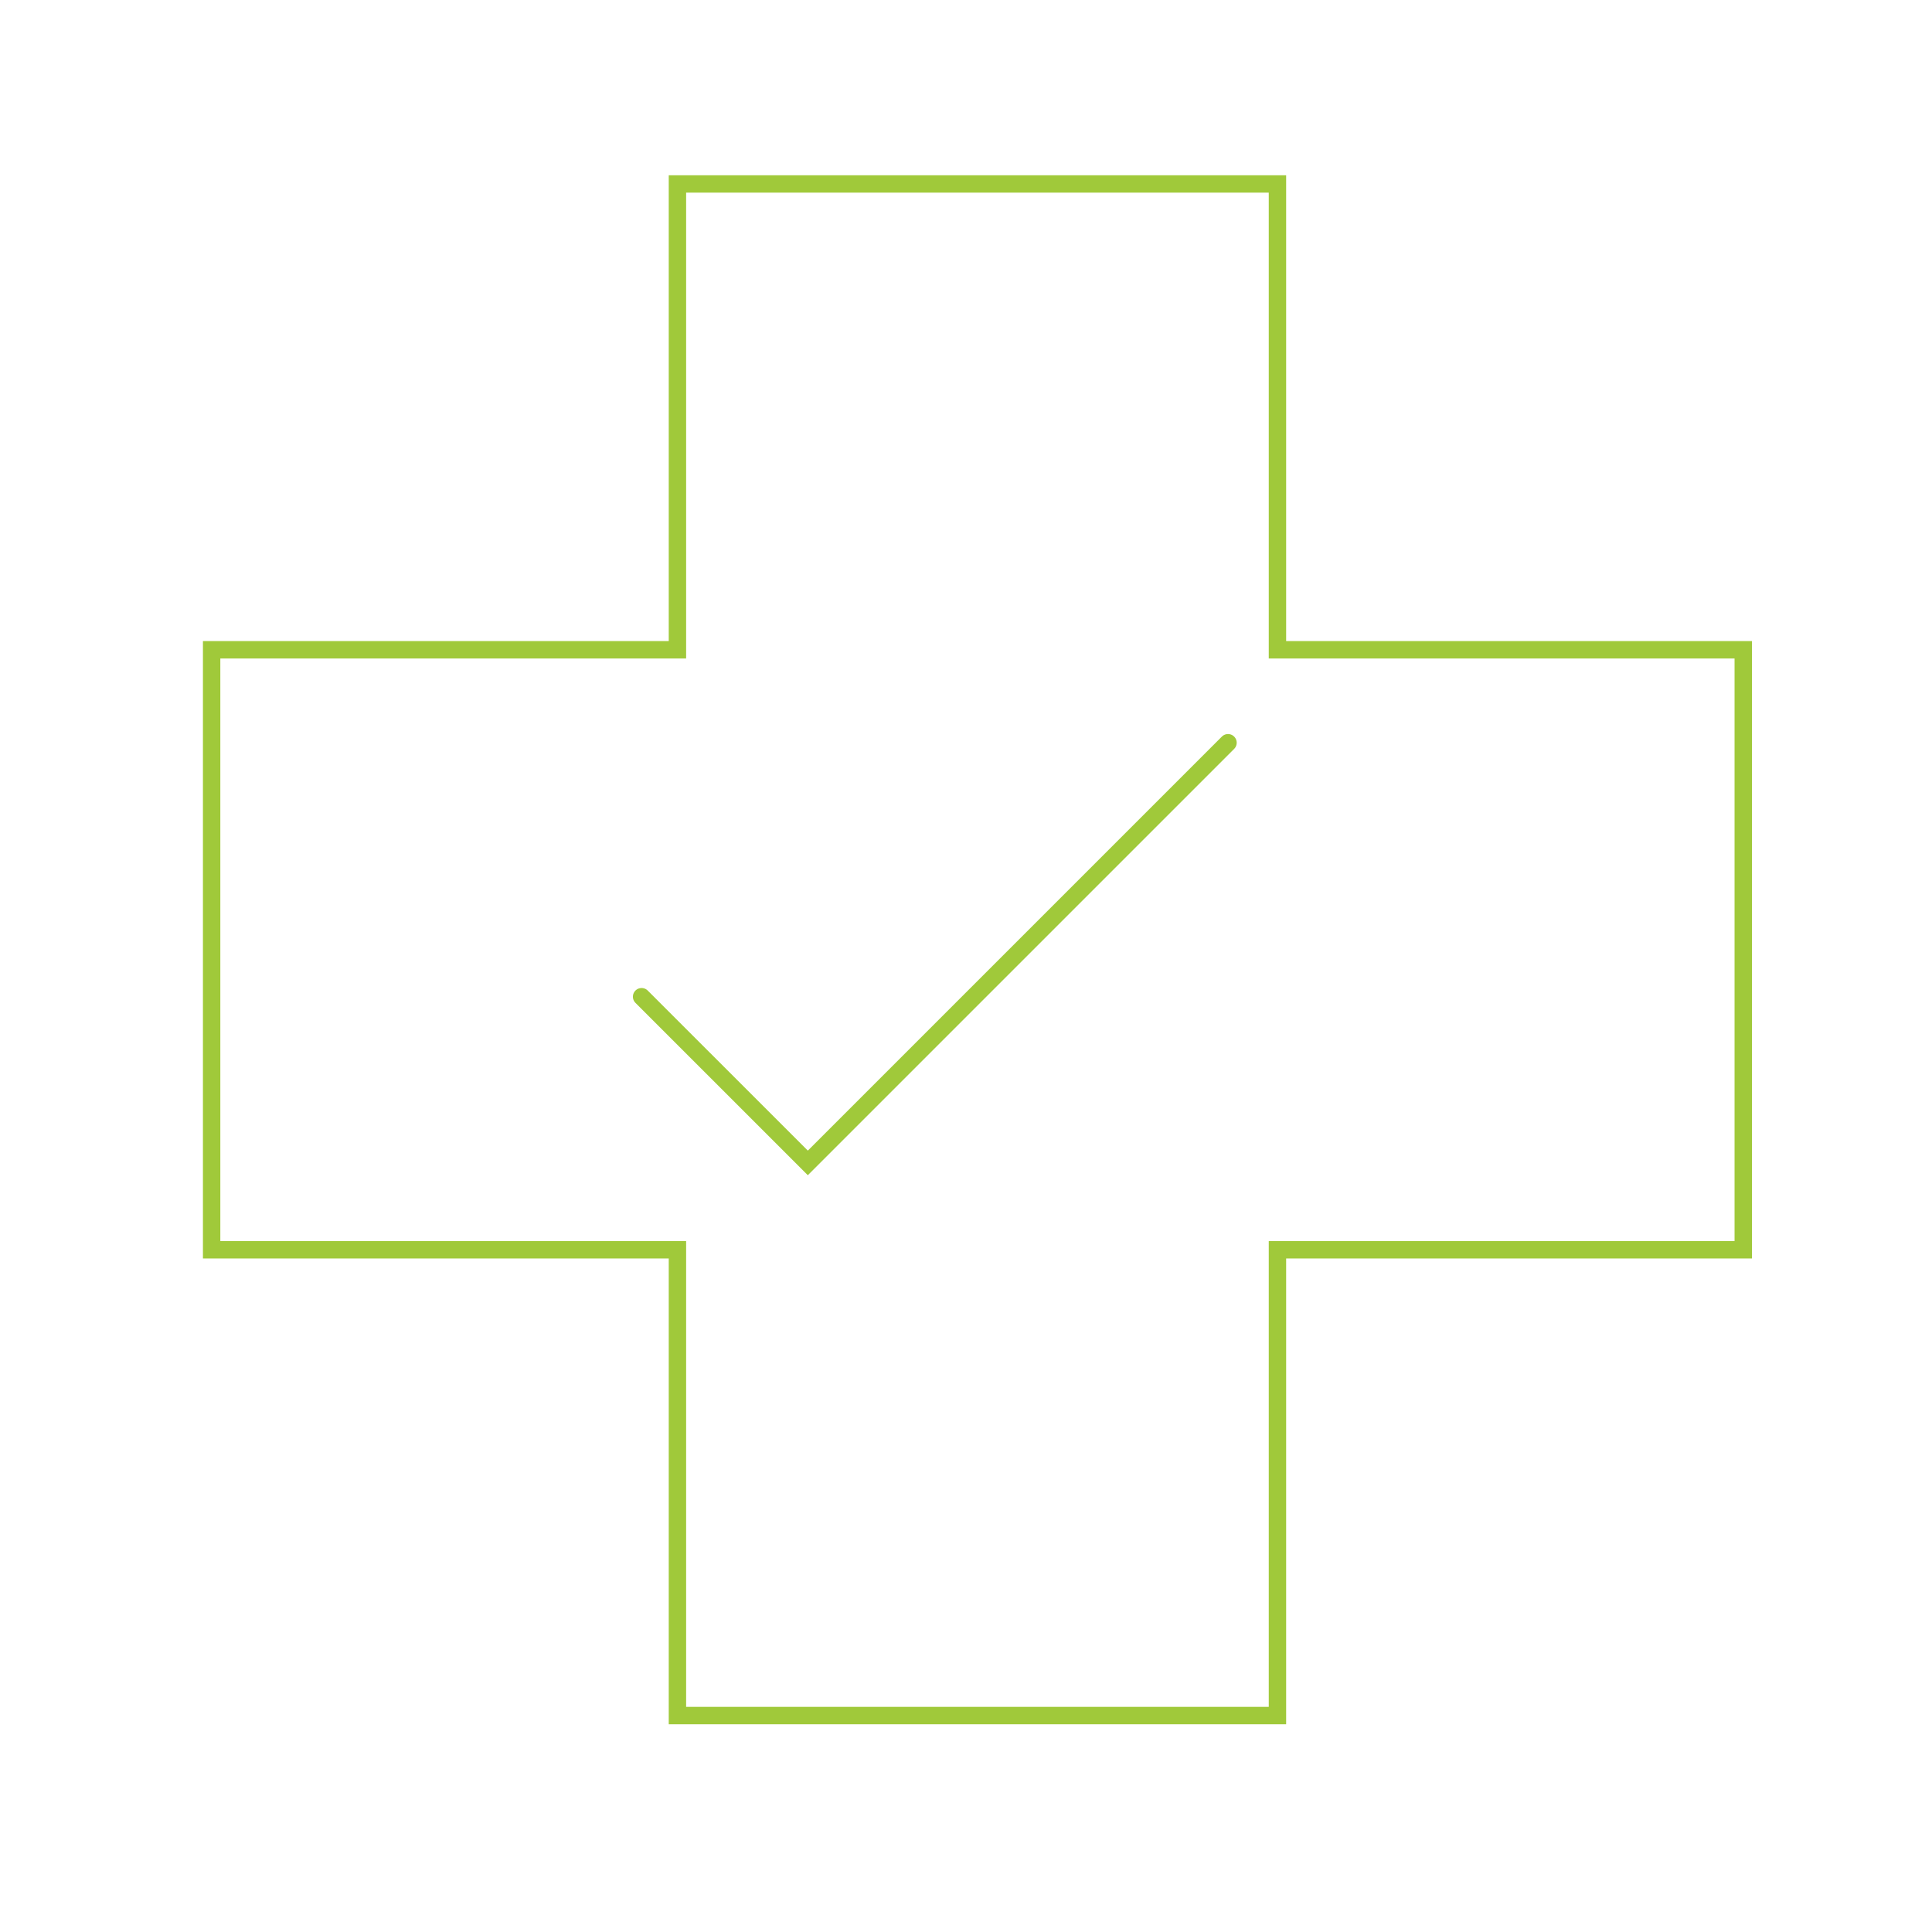 <svg xmlns="http://www.w3.org/2000/svg" viewBox="0 0 150 150"><defs><style>.cls-1{fill:none;stroke:#a0c93a;stroke-linecap:round;stroke-miterlimit:10;stroke-width:1.35px;}</style></defs><g id="Layer_2" data-name="Layer 2"><polygon class="cls-1" points="135.346 50.447 99.181 50.447 99.181 14.282 52.596 14.282 52.596 50.447 16.431 50.447 16.431 97.032 52.596 97.032 52.596 133.197 99.181 133.197 99.181 97.032 135.346 97.032 135.346 50.447"/><polyline class="cls-1" points="49.813 77.384 62.719 90.289 95.342 57.666"/></g></svg>